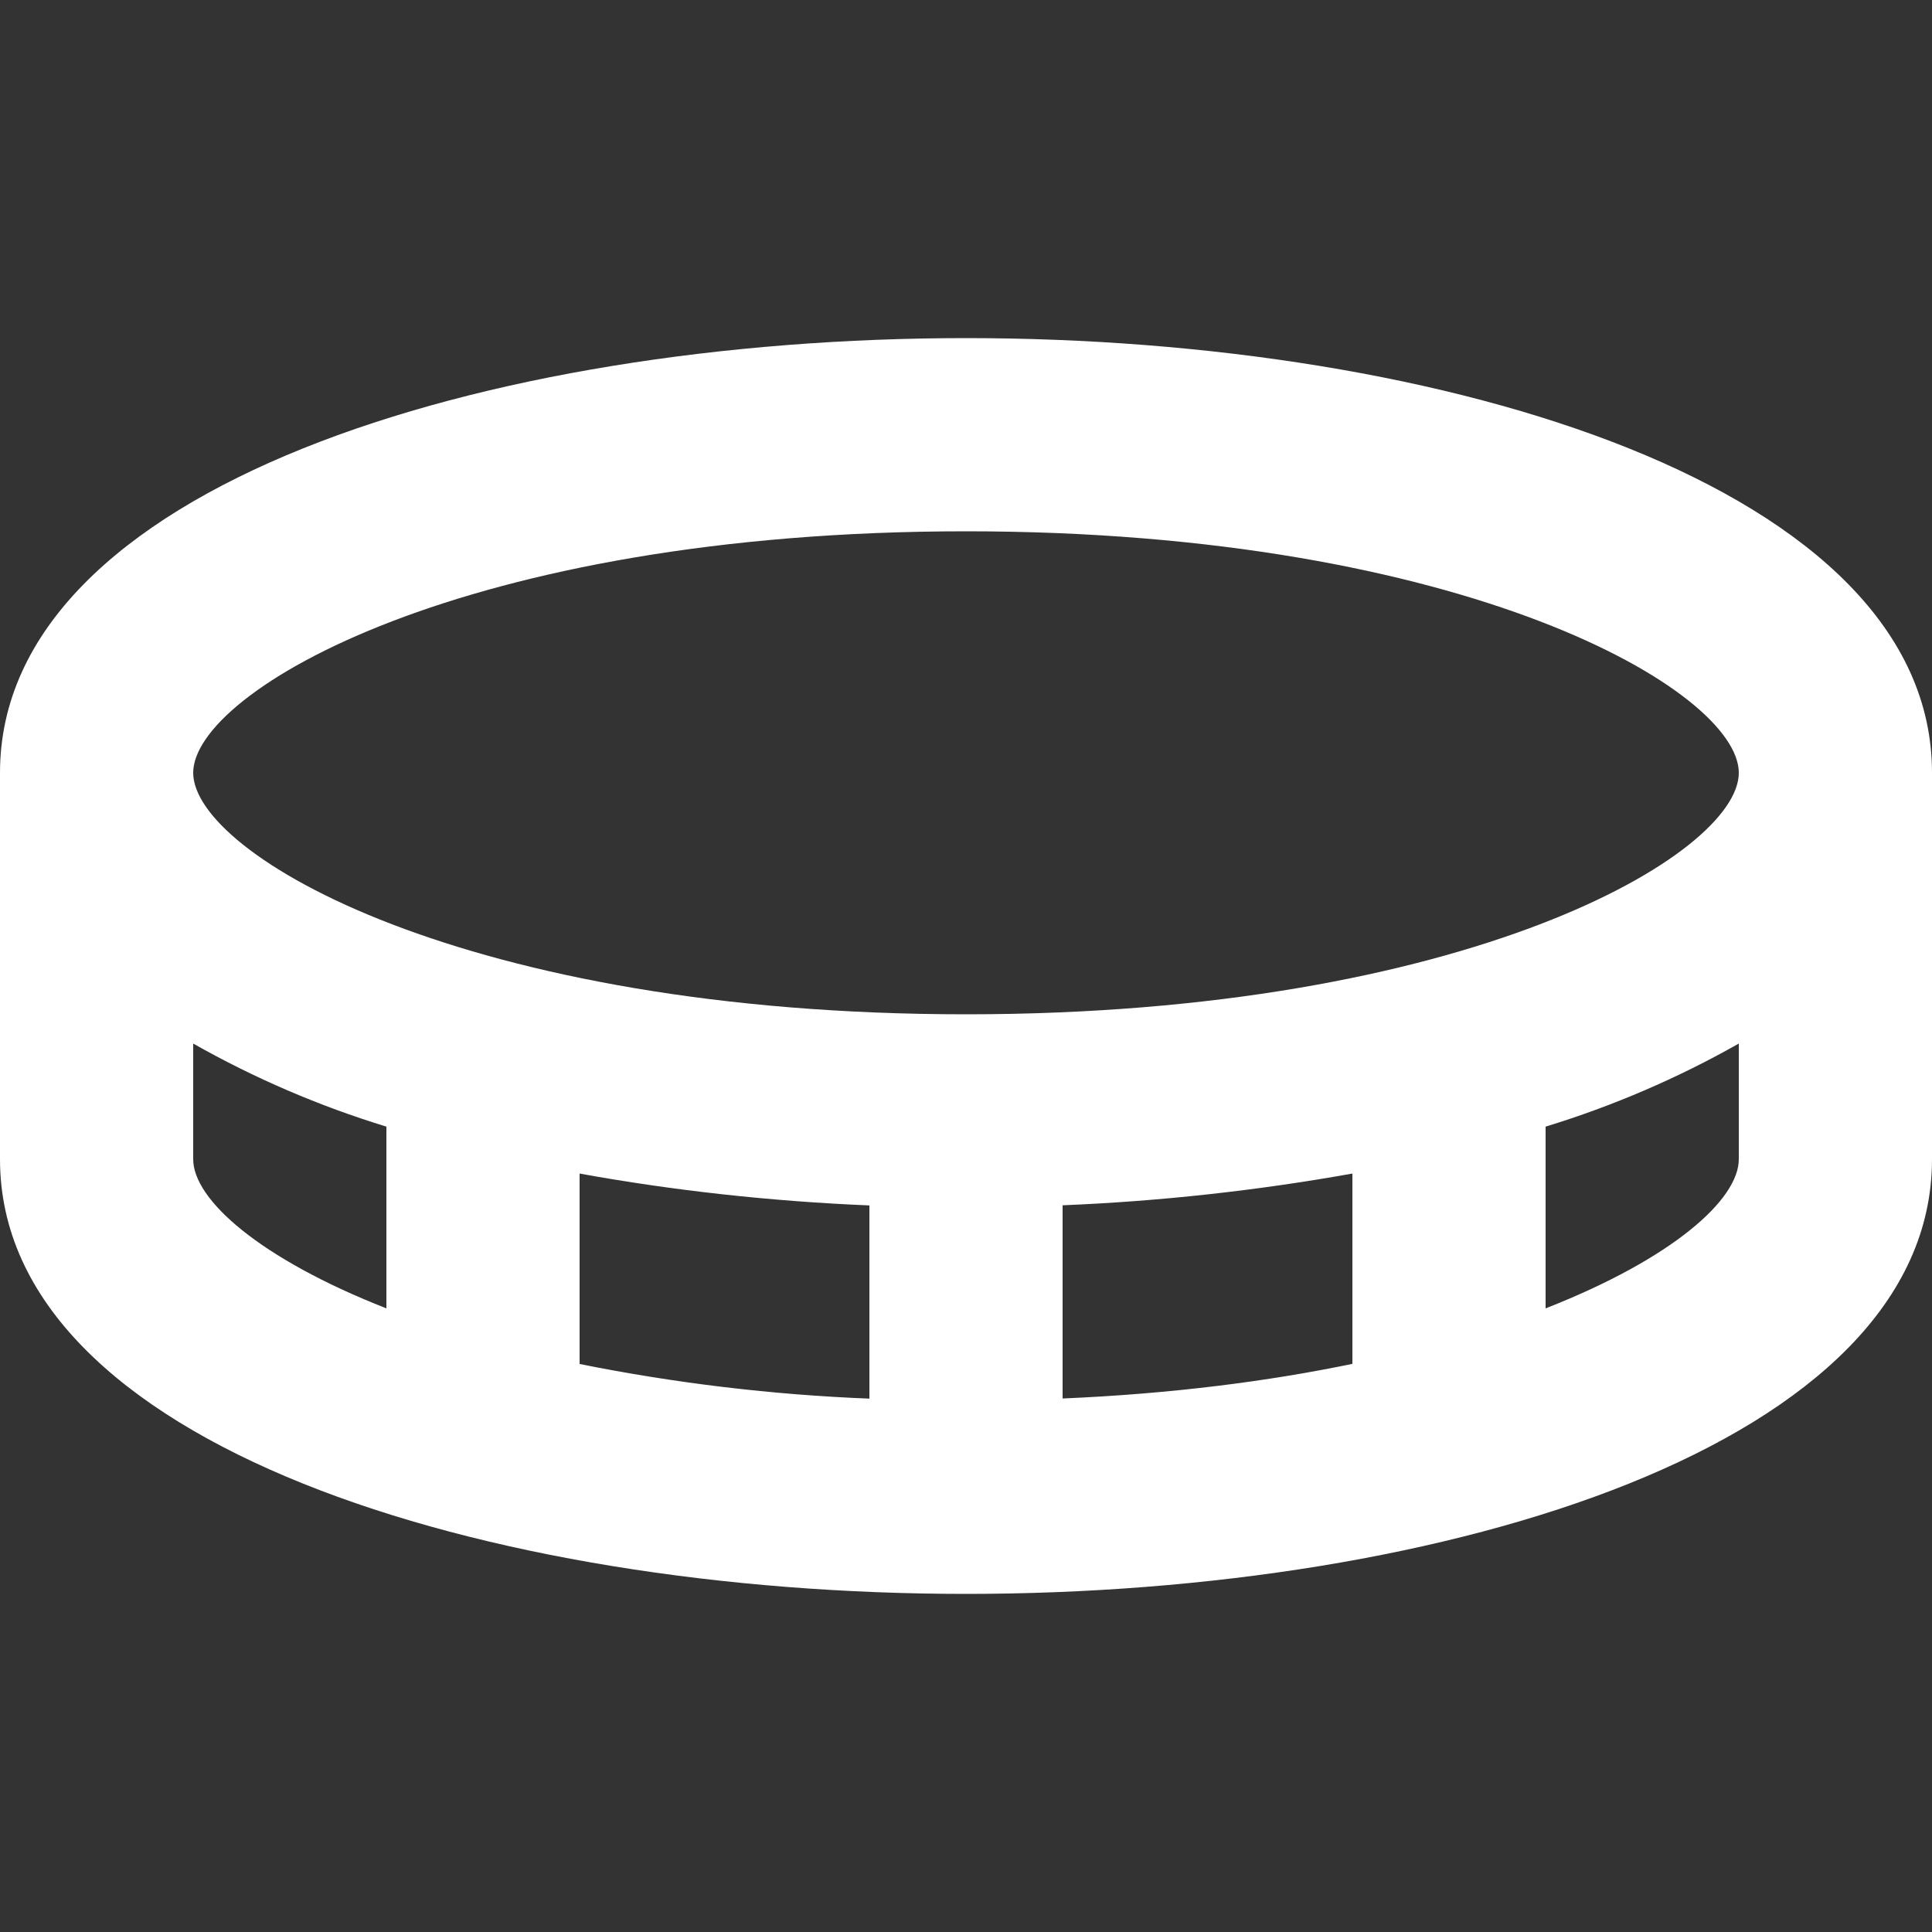 <svg width="14" height="14" viewBox="0 0 14 14" fill="none" xmlns="http://www.w3.org/2000/svg">
<rect x="0" y="0" width="14" height="14" fill="#333333" stroke="none"/>
<path d="M7 2.45C3.521 2.45 0 3.532 0 5.6V8.4C0 10.468 3.521 11.55 7 11.55C10.479 11.55 14 10.468 14 8.4V5.6C14 3.532 10.479 2.45 7 2.45ZM1.4 8.4V7.562C1.843 7.813 2.313 8.015 2.8 8.164V9.481C1.882 9.121 1.4 8.693 1.4 8.4ZM9.8 8.504V9.883C9.193 10.009 8.493 10.1 7.7 10.134V8.734C8.404 8.705 9.106 8.628 9.8 8.504ZM6.3 10.135C5.594 10.107 4.892 10.023 4.2 9.884V8.504C4.871 8.626 5.58 8.705 6.3 8.735V10.135ZM11.2 9.481V8.164C11.687 8.015 12.157 7.813 12.6 7.562V8.4C12.6 8.693 12.119 9.121 11.2 9.481ZM7 7.35C3.376 7.35 1.4 6.194 1.4 5.6C1.4 5.006 3.376 3.85 7 3.85C10.624 3.85 12.6 5.006 12.6 5.6C12.6 6.194 10.624 7.35 7 7.35Z" fill="white"/>
</svg>
